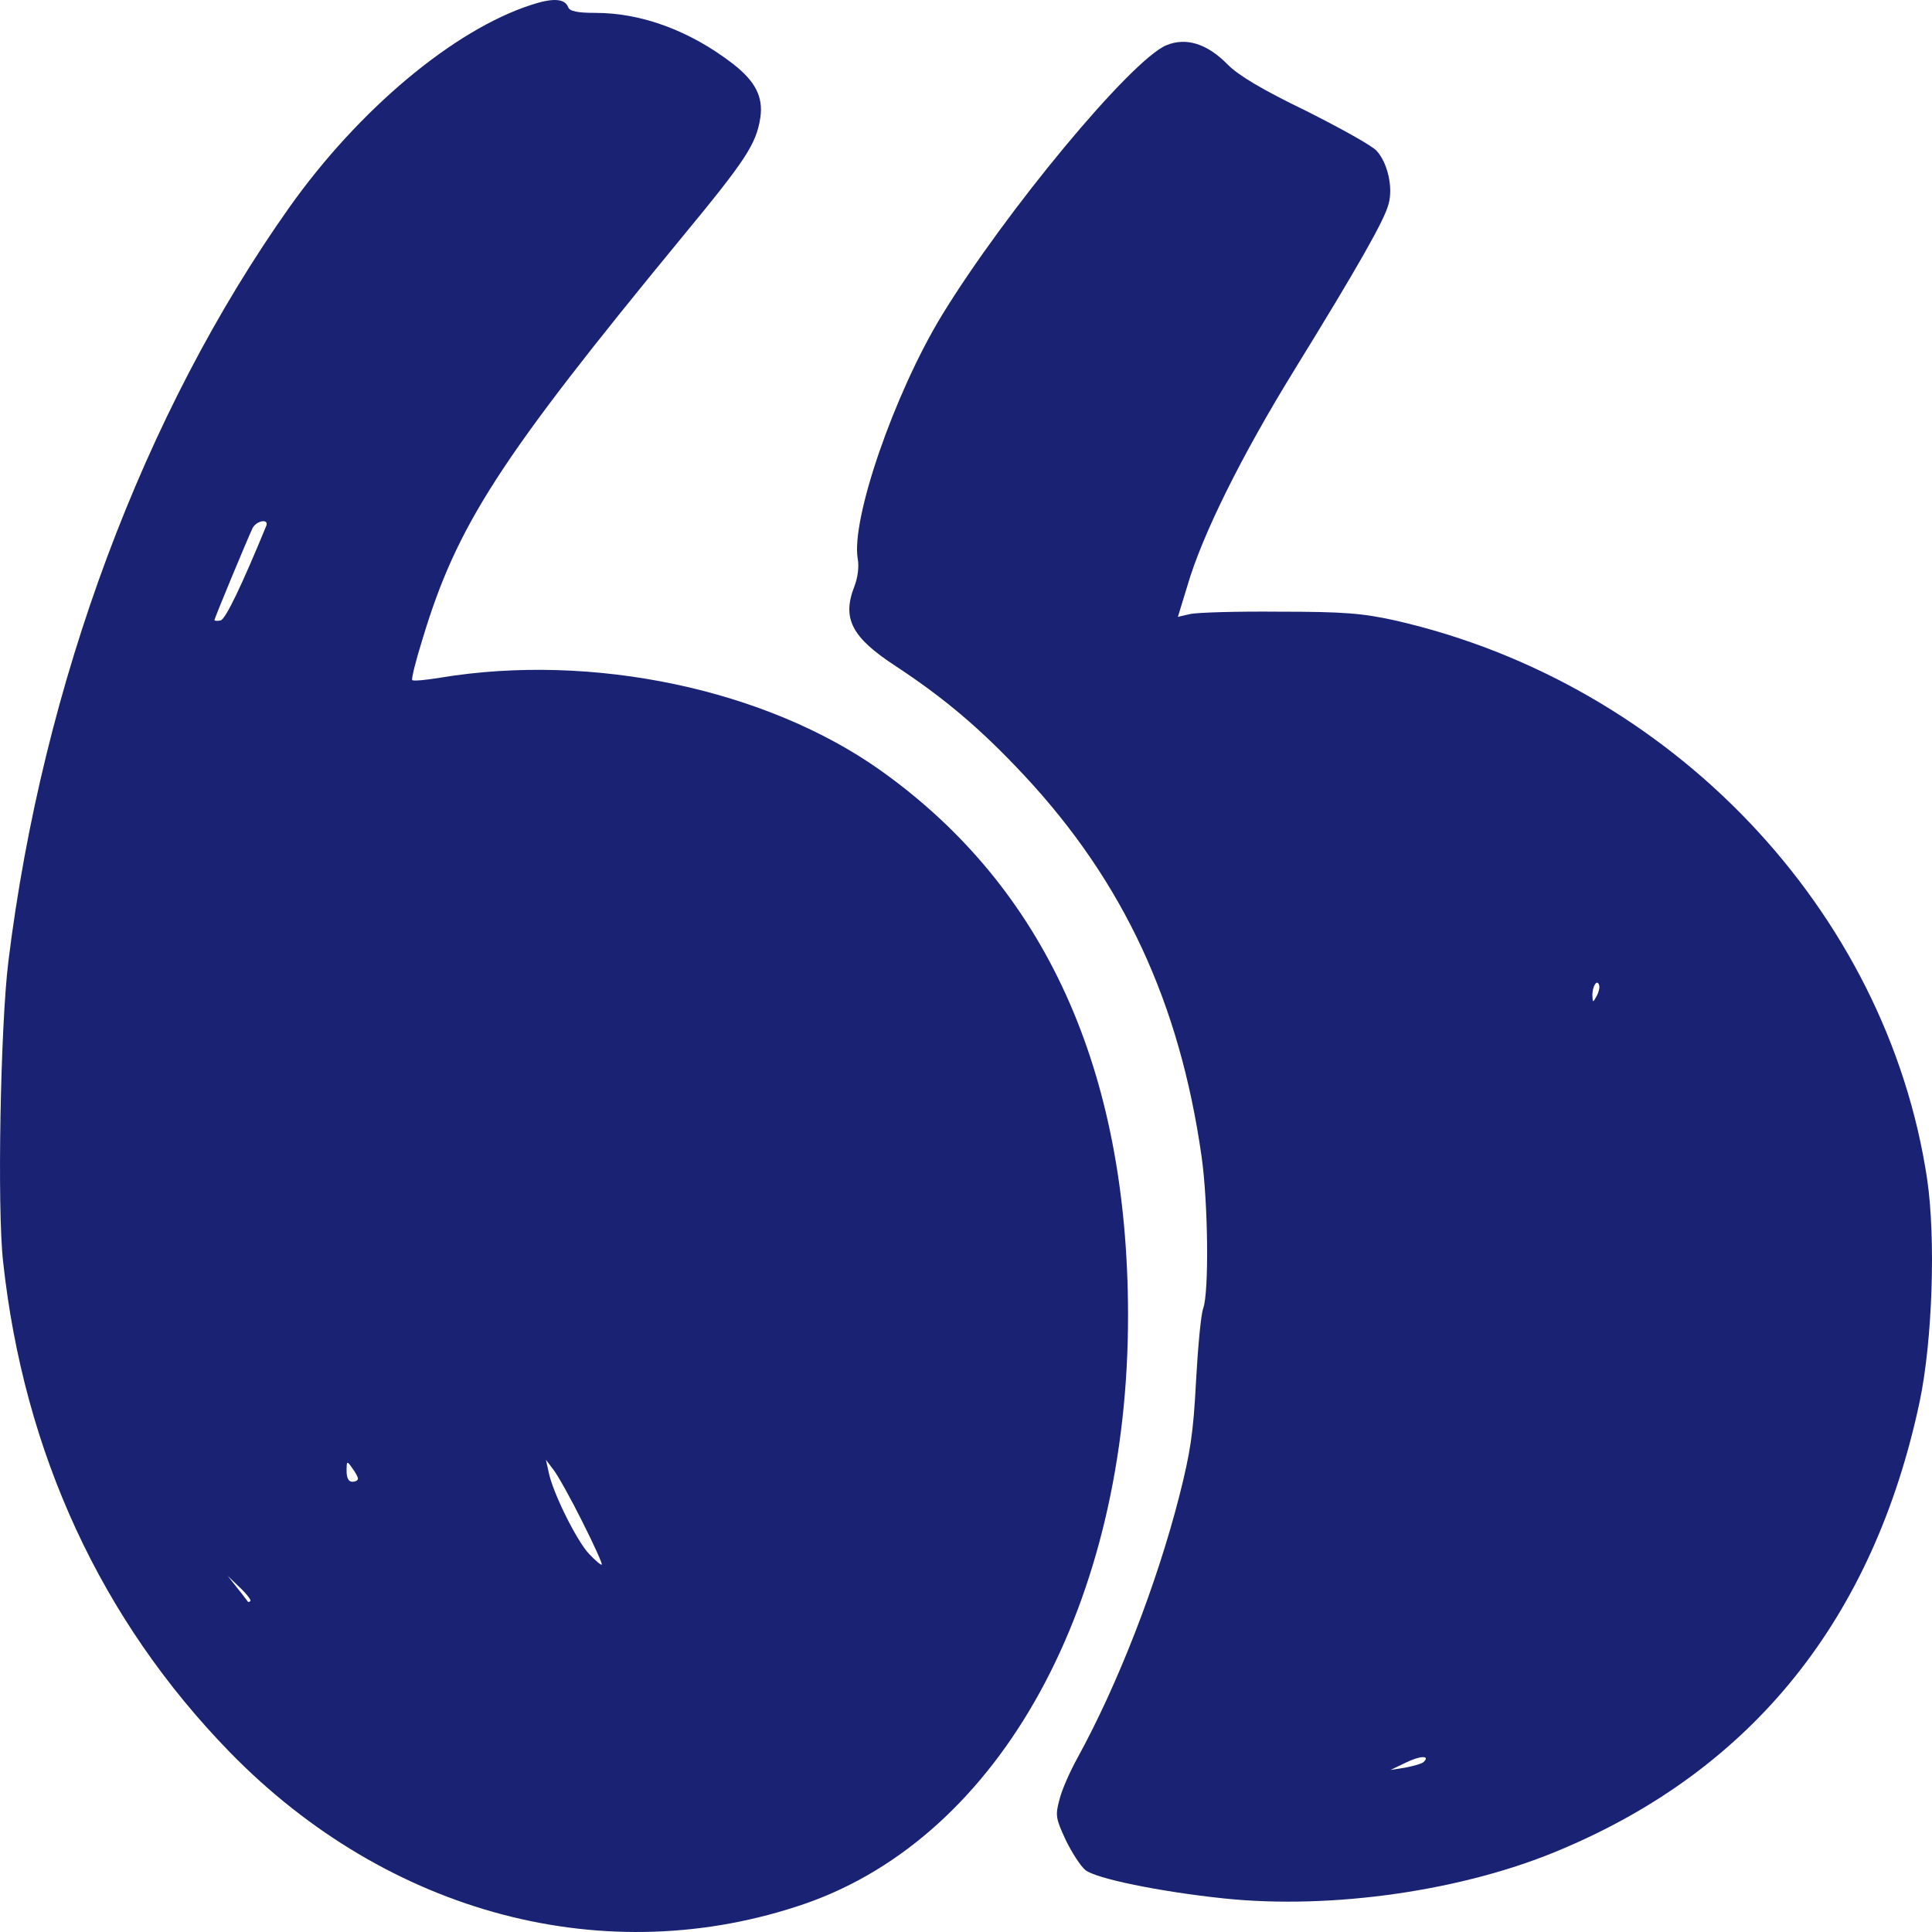 <svg width="48" height="48" viewBox="0 0 48 48" fill="none" xmlns="http://www.w3.org/2000/svg">
<path d="M13.198 0.121C11.266 0.747 8.911 2.726 7.195 5.143C3.566 10.264 1.061 16.976 0.208 23.887C0.011 25.488 -0.073 30.032 0.077 31.345C0.592 36.098 2.515 40.255 5.713 43.536C9.652 47.573 15.083 48.995 20.007 47.295C24.865 45.604 28.035 39.827 28.026 32.657C28.016 26.572 25.962 22.047 21.882 19.144C19.041 17.125 14.726 16.21 10.937 16.837C10.581 16.896 10.262 16.926 10.243 16.896C10.215 16.876 10.328 16.419 10.496 15.882C11.35 13.048 12.4 11.417 16.949 5.888C18.534 3.969 18.787 3.581 18.89 2.925C18.966 2.408 18.769 2.02 18.206 1.583C17.146 0.767 15.946 0.32 14.792 0.32C14.351 0.32 14.154 0.28 14.117 0.18C14.032 -0.038 13.742 -0.058 13.198 0.121ZM6.614 13.068C6.013 14.53 5.601 15.395 5.479 15.415C5.394 15.434 5.329 15.425 5.329 15.405C5.329 15.355 6.154 13.376 6.276 13.118C6.379 12.929 6.689 12.879 6.614 13.068ZM8.893 36.734C8.893 36.784 8.827 36.814 8.752 36.814C8.658 36.814 8.611 36.715 8.611 36.545C8.611 36.287 8.621 36.287 8.752 36.476C8.827 36.575 8.893 36.695 8.893 36.734ZM14.464 37.798C14.755 38.375 14.97 38.852 14.951 38.872C14.933 38.892 14.792 38.773 14.633 38.604C14.323 38.276 13.723 37.063 13.629 36.565L13.563 36.267L13.751 36.516C13.854 36.645 14.182 37.232 14.464 37.798ZM6.22 39.777C6.192 39.807 6.163 39.807 6.154 39.787C6.135 39.767 6.023 39.608 5.891 39.449L5.657 39.151L5.957 39.439C6.126 39.598 6.248 39.757 6.22 39.777Z" fill="#192273"/>
<path d="M28.973 1.126C28.091 1.504 24.977 5.253 23.392 7.848C22.211 9.798 21.142 12.9 21.31 13.884C21.348 14.083 21.31 14.352 21.226 14.571C20.916 15.366 21.16 15.834 22.239 16.54C23.477 17.355 24.368 18.111 25.446 19.264C27.913 21.909 29.31 24.912 29.854 28.741C30.014 29.874 30.042 32.102 29.892 32.51C29.836 32.659 29.761 33.484 29.714 34.329C29.648 35.612 29.573 36.089 29.301 37.163C28.738 39.371 27.763 41.867 26.769 43.676C26.581 44.015 26.375 44.482 26.319 44.721C26.215 45.108 26.234 45.188 26.478 45.715C26.628 46.023 26.844 46.361 26.966 46.461C27.219 46.67 28.804 46.998 30.417 47.167C33.09 47.445 36.363 46.978 38.774 45.954C43.557 43.945 46.549 40.206 47.693 34.826C48.012 33.305 48.096 30.779 47.88 29.298C46.877 22.605 41.512 16.977 34.666 15.416C33.859 15.237 33.39 15.197 31.777 15.197C30.717 15.187 29.723 15.217 29.564 15.257L29.264 15.326L29.498 14.561C29.864 13.298 30.839 11.329 32.171 9.171C33.756 6.596 34.394 5.472 34.497 5.074C34.619 4.656 34.469 4.03 34.197 3.742C34.075 3.612 33.287 3.175 32.434 2.747C31.364 2.23 30.764 1.872 30.502 1.604C29.995 1.087 29.47 0.918 28.973 1.126ZM39.665 24.753C39.571 24.922 39.571 24.912 39.562 24.723C39.562 24.495 39.683 24.316 39.73 24.475C39.749 24.534 39.721 24.654 39.665 24.753ZM35.369 43.776C35.332 43.816 35.125 43.875 34.919 43.915L34.544 43.975L34.919 43.796C35.275 43.617 35.547 43.607 35.369 43.776Z" fill="#192273"/>
</svg>
